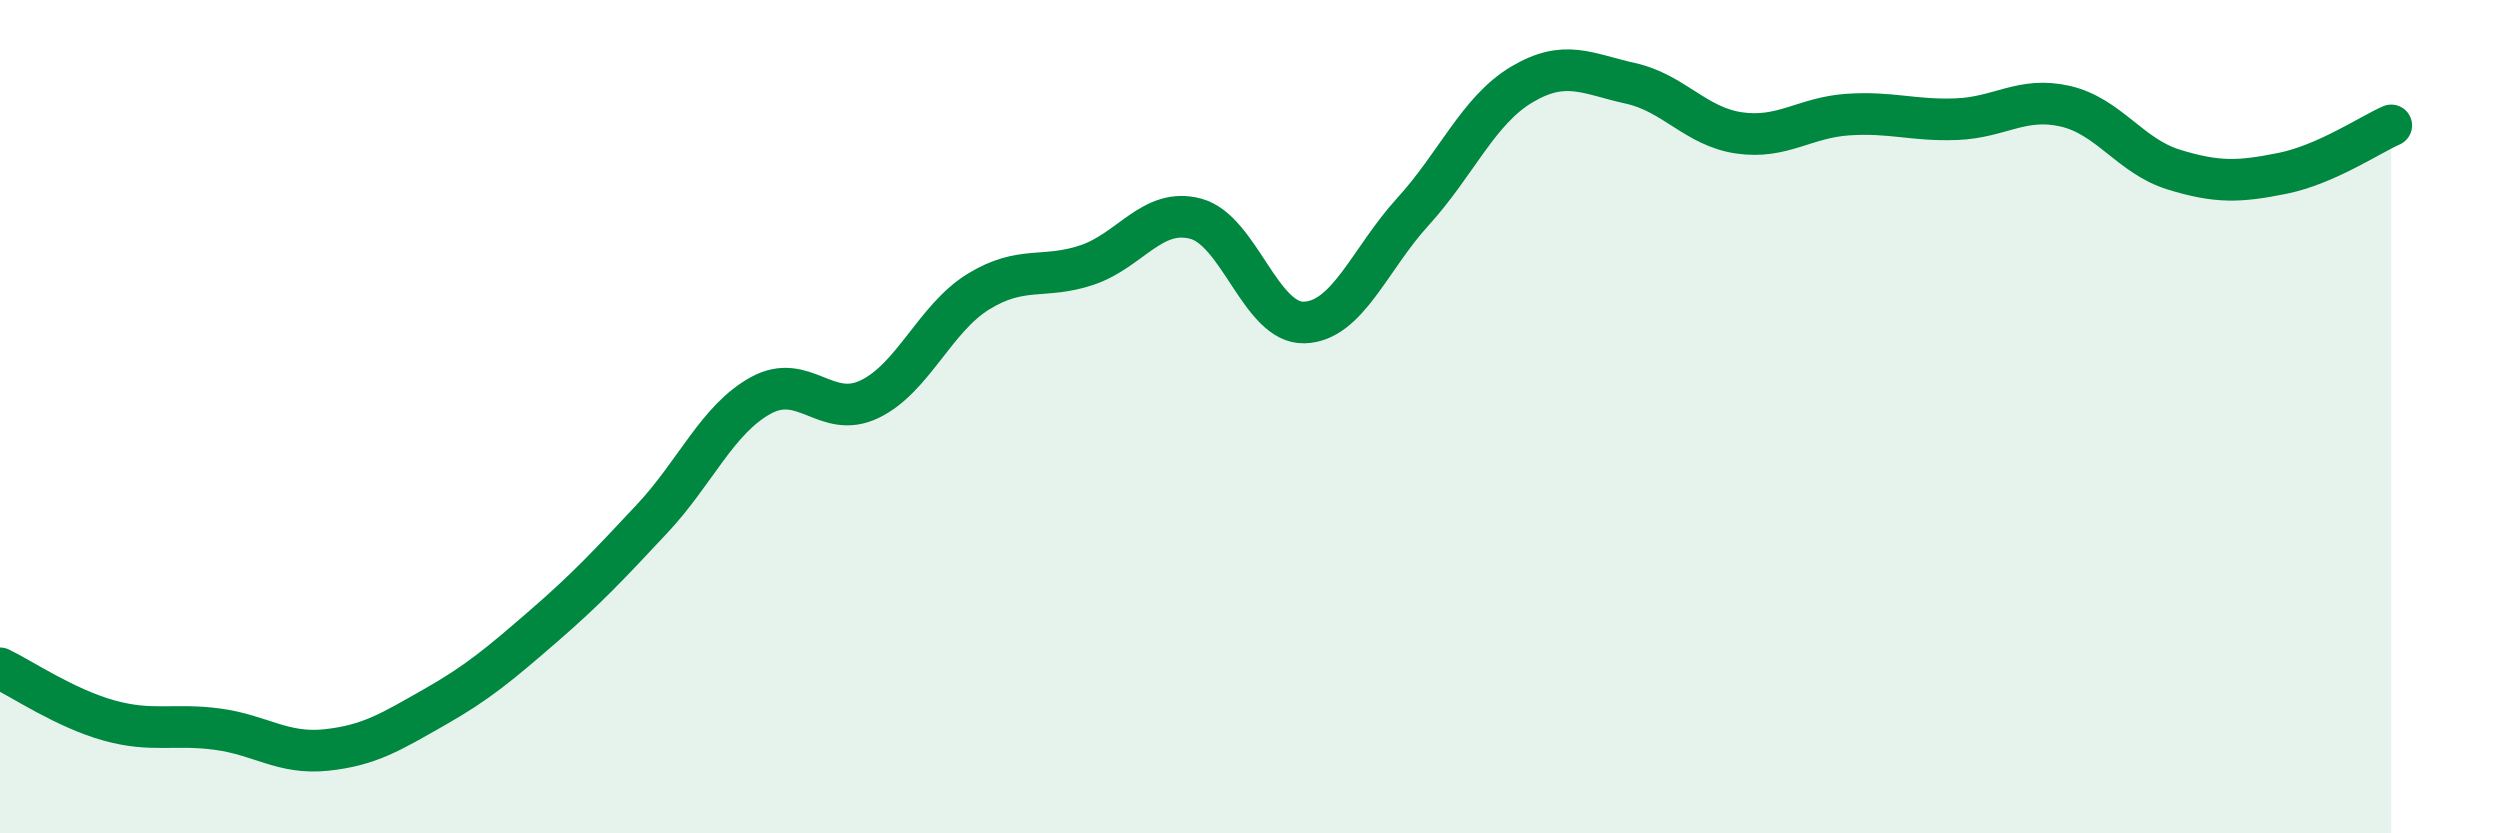 
    <svg width="60" height="20" viewBox="0 0 60 20" xmlns="http://www.w3.org/2000/svg">
      <path
        d="M 0,16.04 C 0.52,16.29 1.57,17 2.61,17.29 C 3.65,17.58 4.18,17.36 5.22,17.5 C 6.26,17.64 6.79,18.11 7.83,18 C 8.87,17.89 9.39,17.56 10.43,16.97 C 11.47,16.38 12,15.93 13.04,15.03 C 14.08,14.13 14.61,13.56 15.65,12.45 C 16.69,11.34 17.22,10.06 18.26,9.49 C 19.3,8.92 19.83,10.08 20.87,9.58 C 21.91,9.08 22.44,7.64 23.48,7 C 24.52,6.36 25.05,6.71 26.09,6.36 C 27.13,6.01 27.66,4.97 28.7,5.25 C 29.74,5.53 30.26,7.77 31.3,7.74 C 32.34,7.71 32.87,6.22 33.91,5.08 C 34.95,3.94 35.48,2.65 36.52,2.03 C 37.56,1.41 38.09,1.77 39.13,2 C 40.17,2.23 40.7,3.04 41.74,3.19 C 42.78,3.34 43.31,2.82 44.35,2.75 C 45.39,2.68 45.92,2.9 46.96,2.86 C 48,2.82 48.53,2.31 49.57,2.55 C 50.61,2.79 51.13,3.75 52.17,4.07 C 53.21,4.39 53.74,4.37 54.78,4.16 C 55.82,3.95 56.87,3.24 57.39,3.01L57.39 20L0 20Z"
        fill="#008740"
        opacity="0.1"
        stroke-linecap="round"
        stroke-linejoin="round"
      />
      <path
        d="M 0,16.04 C 0.52,16.29 1.57,17 2.61,17.29 C 3.65,17.58 4.18,17.36 5.22,17.5 C 6.26,17.64 6.79,18.11 7.83,18 C 8.87,17.89 9.39,17.56 10.43,16.97 C 11.47,16.38 12,15.93 13.04,15.03 C 14.08,14.13 14.61,13.56 15.65,12.45 C 16.69,11.34 17.22,10.06 18.26,9.49 C 19.3,8.92 19.83,10.08 20.87,9.58 C 21.91,9.08 22.44,7.64 23.48,7 C 24.52,6.36 25.05,6.71 26.09,6.36 C 27.13,6.01 27.66,4.97 28.7,5.25 C 29.74,5.53 30.26,7.77 31.3,7.74 C 32.34,7.71 32.87,6.22 33.91,5.08 C 34.95,3.94 35.48,2.65 36.52,2.03 C 37.56,1.41 38.09,1.77 39.13,2 C 40.17,2.23 40.7,3.04 41.74,3.19 C 42.78,3.34 43.31,2.82 44.35,2.75 C 45.39,2.68 45.92,2.9 46.96,2.86 C 48,2.82 48.53,2.31 49.57,2.55 C 50.61,2.79 51.13,3.75 52.17,4.07 C 53.21,4.39 53.74,4.37 54.78,4.16 C 55.82,3.95 56.87,3.24 57.39,3.01"
        stroke="#008740"
        stroke-width="1"
        fill="none"
        stroke-linecap="round"
        stroke-linejoin="round"
      />
    </svg>
  
